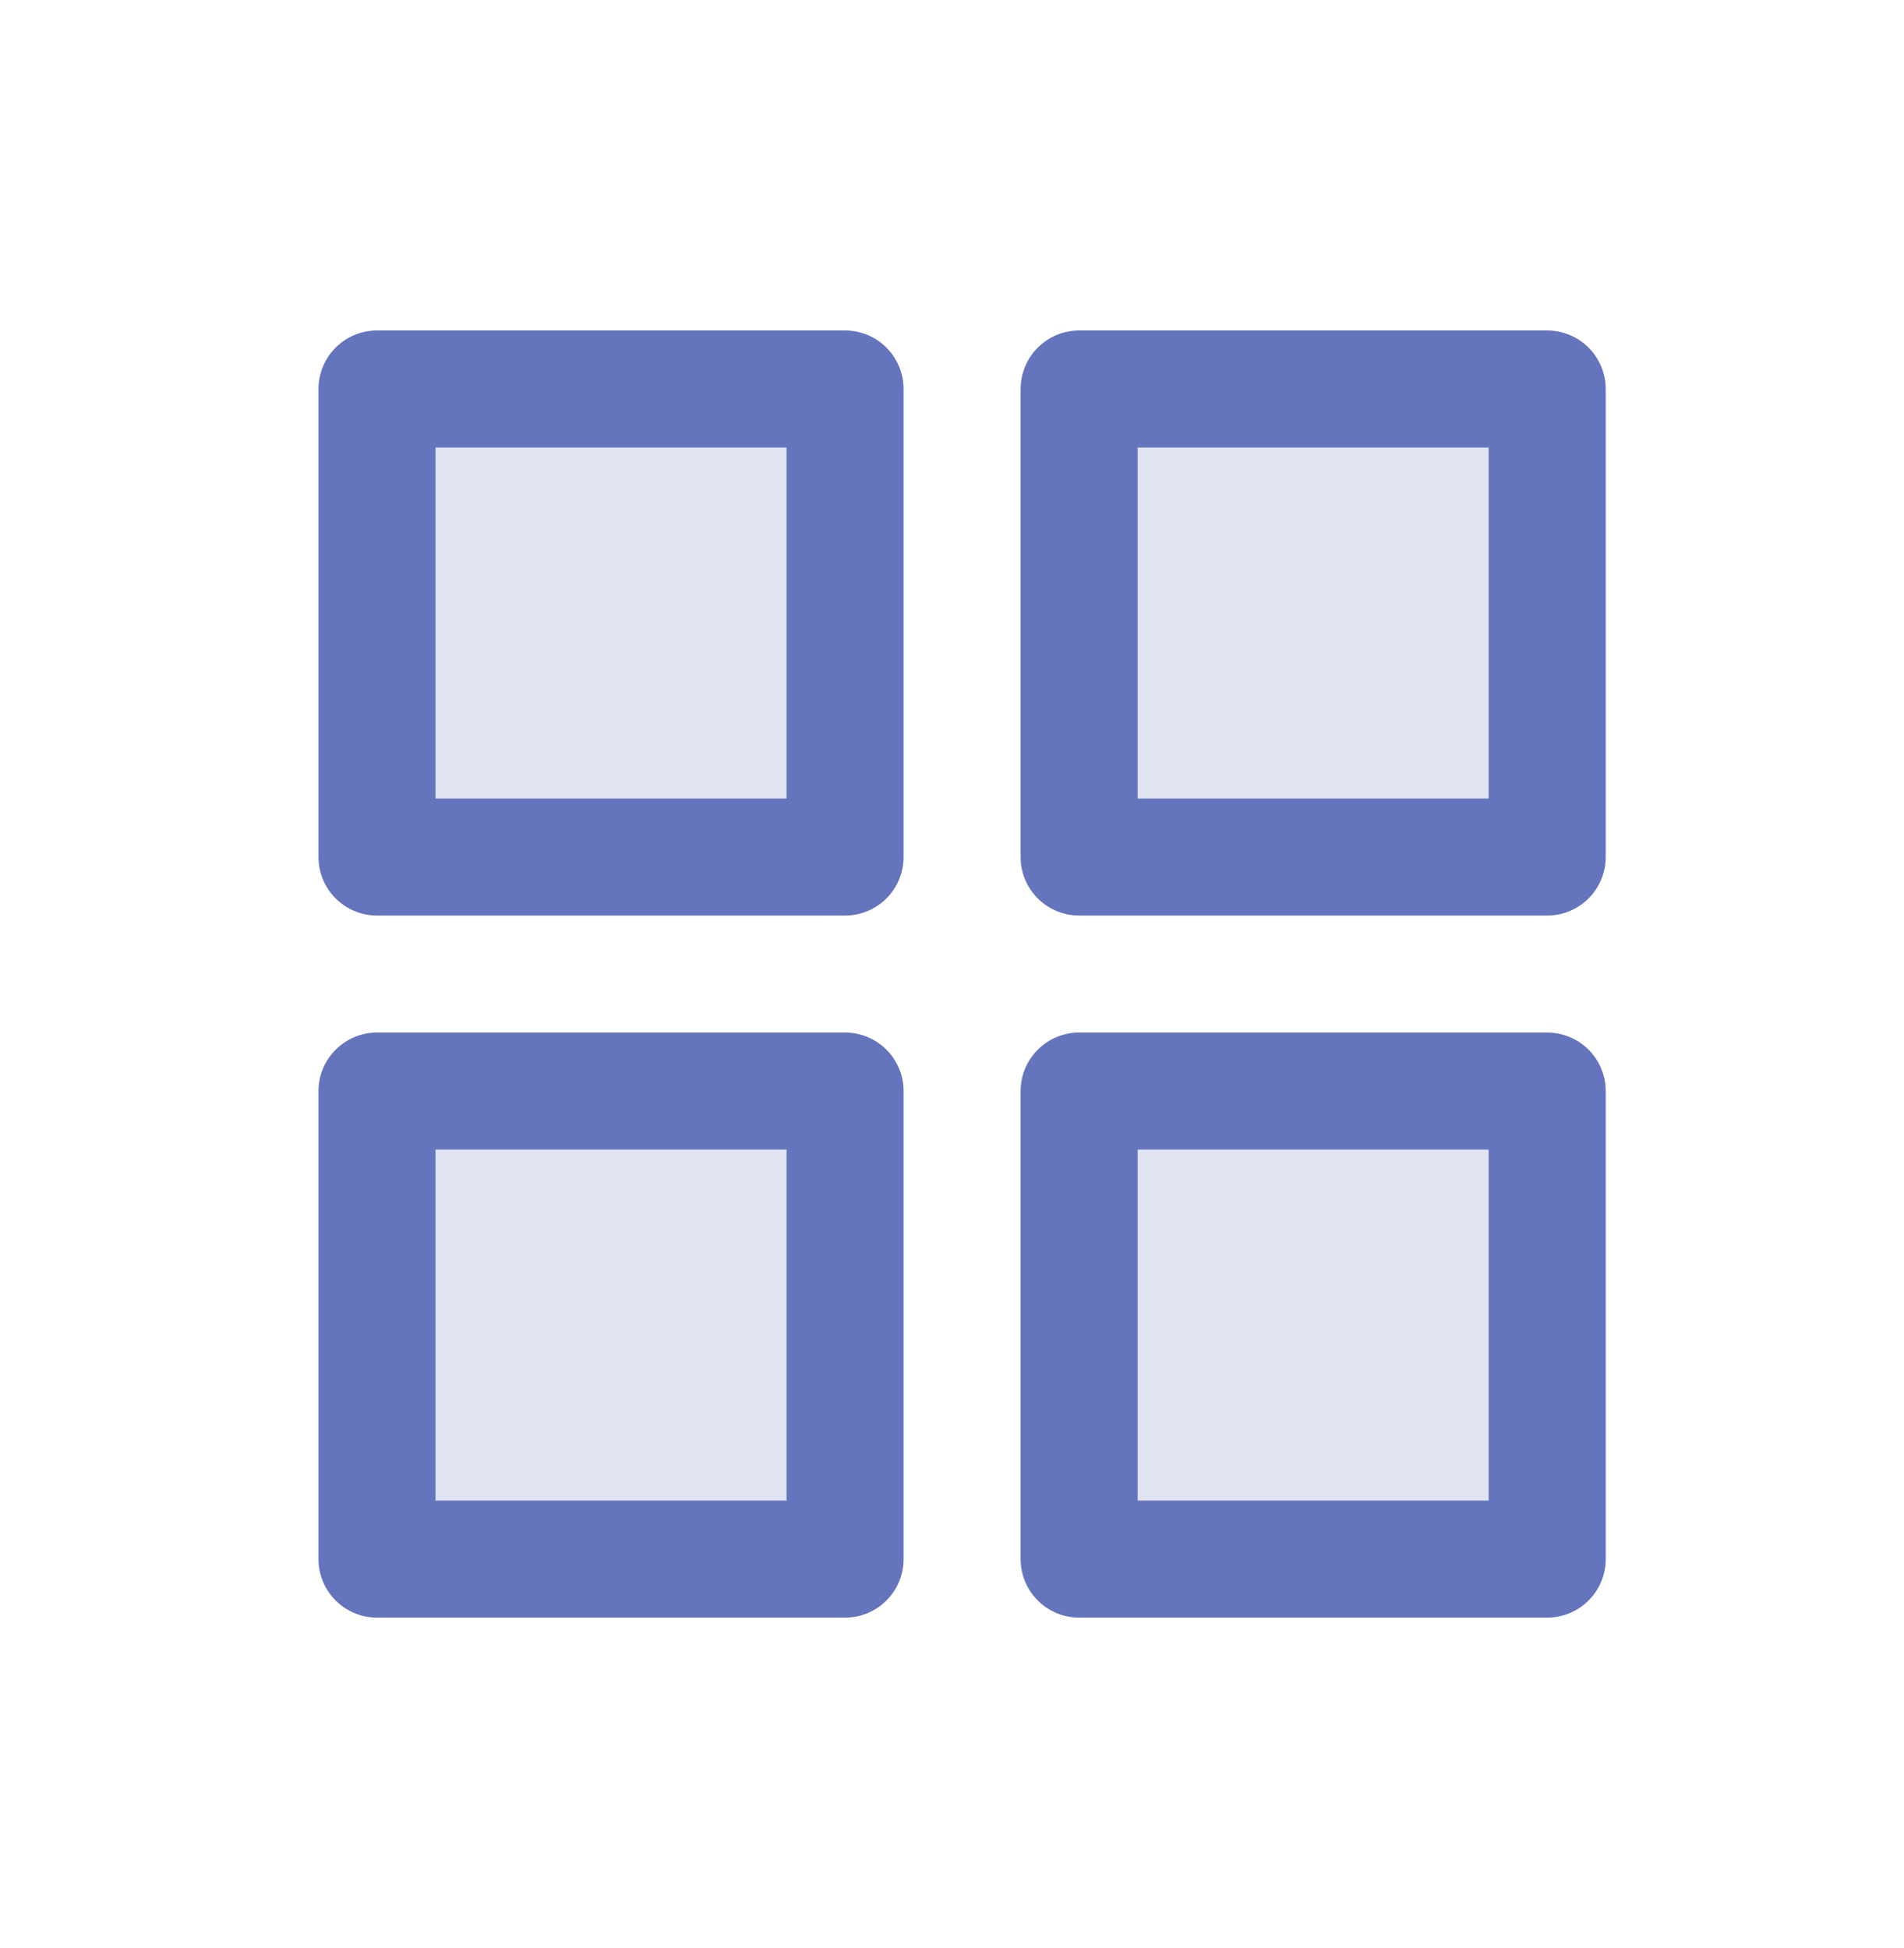 <svg xmlns="http://www.w3.org/2000/svg" width="43" height="44" viewBox="0 0 43 44" fill="none"><path opacity="0.2" d="M19.085 8.786H8.514V19.357H19.085V8.786Z" fill="#6474BD"></path><path opacity="0.2" d="M34.942 8.786H24.371V19.357H34.942V8.786Z" fill="#6474BD"></path><path opacity="0.2" d="M19.085 24.643H8.514V35.214H19.085V24.643Z" fill="#6474BD"></path><path opacity="0.2" d="M34.942 24.643H24.371V35.214H34.942V24.643Z" fill="#6474BD"></path><path d="M34.942 24.643H24.371V35.214H34.942V24.643Z" stroke="#6474BD" stroke-width="2.643" stroke-linecap="round" stroke-linejoin="round"></path><path d="M19.085 8.786H8.514V19.357H19.085V8.786Z" stroke="#6474BD" stroke-width="2.643" stroke-linecap="round" stroke-linejoin="round"></path><path d="M34.942 8.786H24.371V19.357H34.942V8.786Z" stroke="#6474BD" stroke-width="2.643" stroke-linecap="round" stroke-linejoin="round"></path><path d="M19.085 24.643H8.514V35.214H19.085V24.643Z" stroke="#6474BD" stroke-width="2.643" stroke-linecap="round" stroke-linejoin="round"></path></svg>